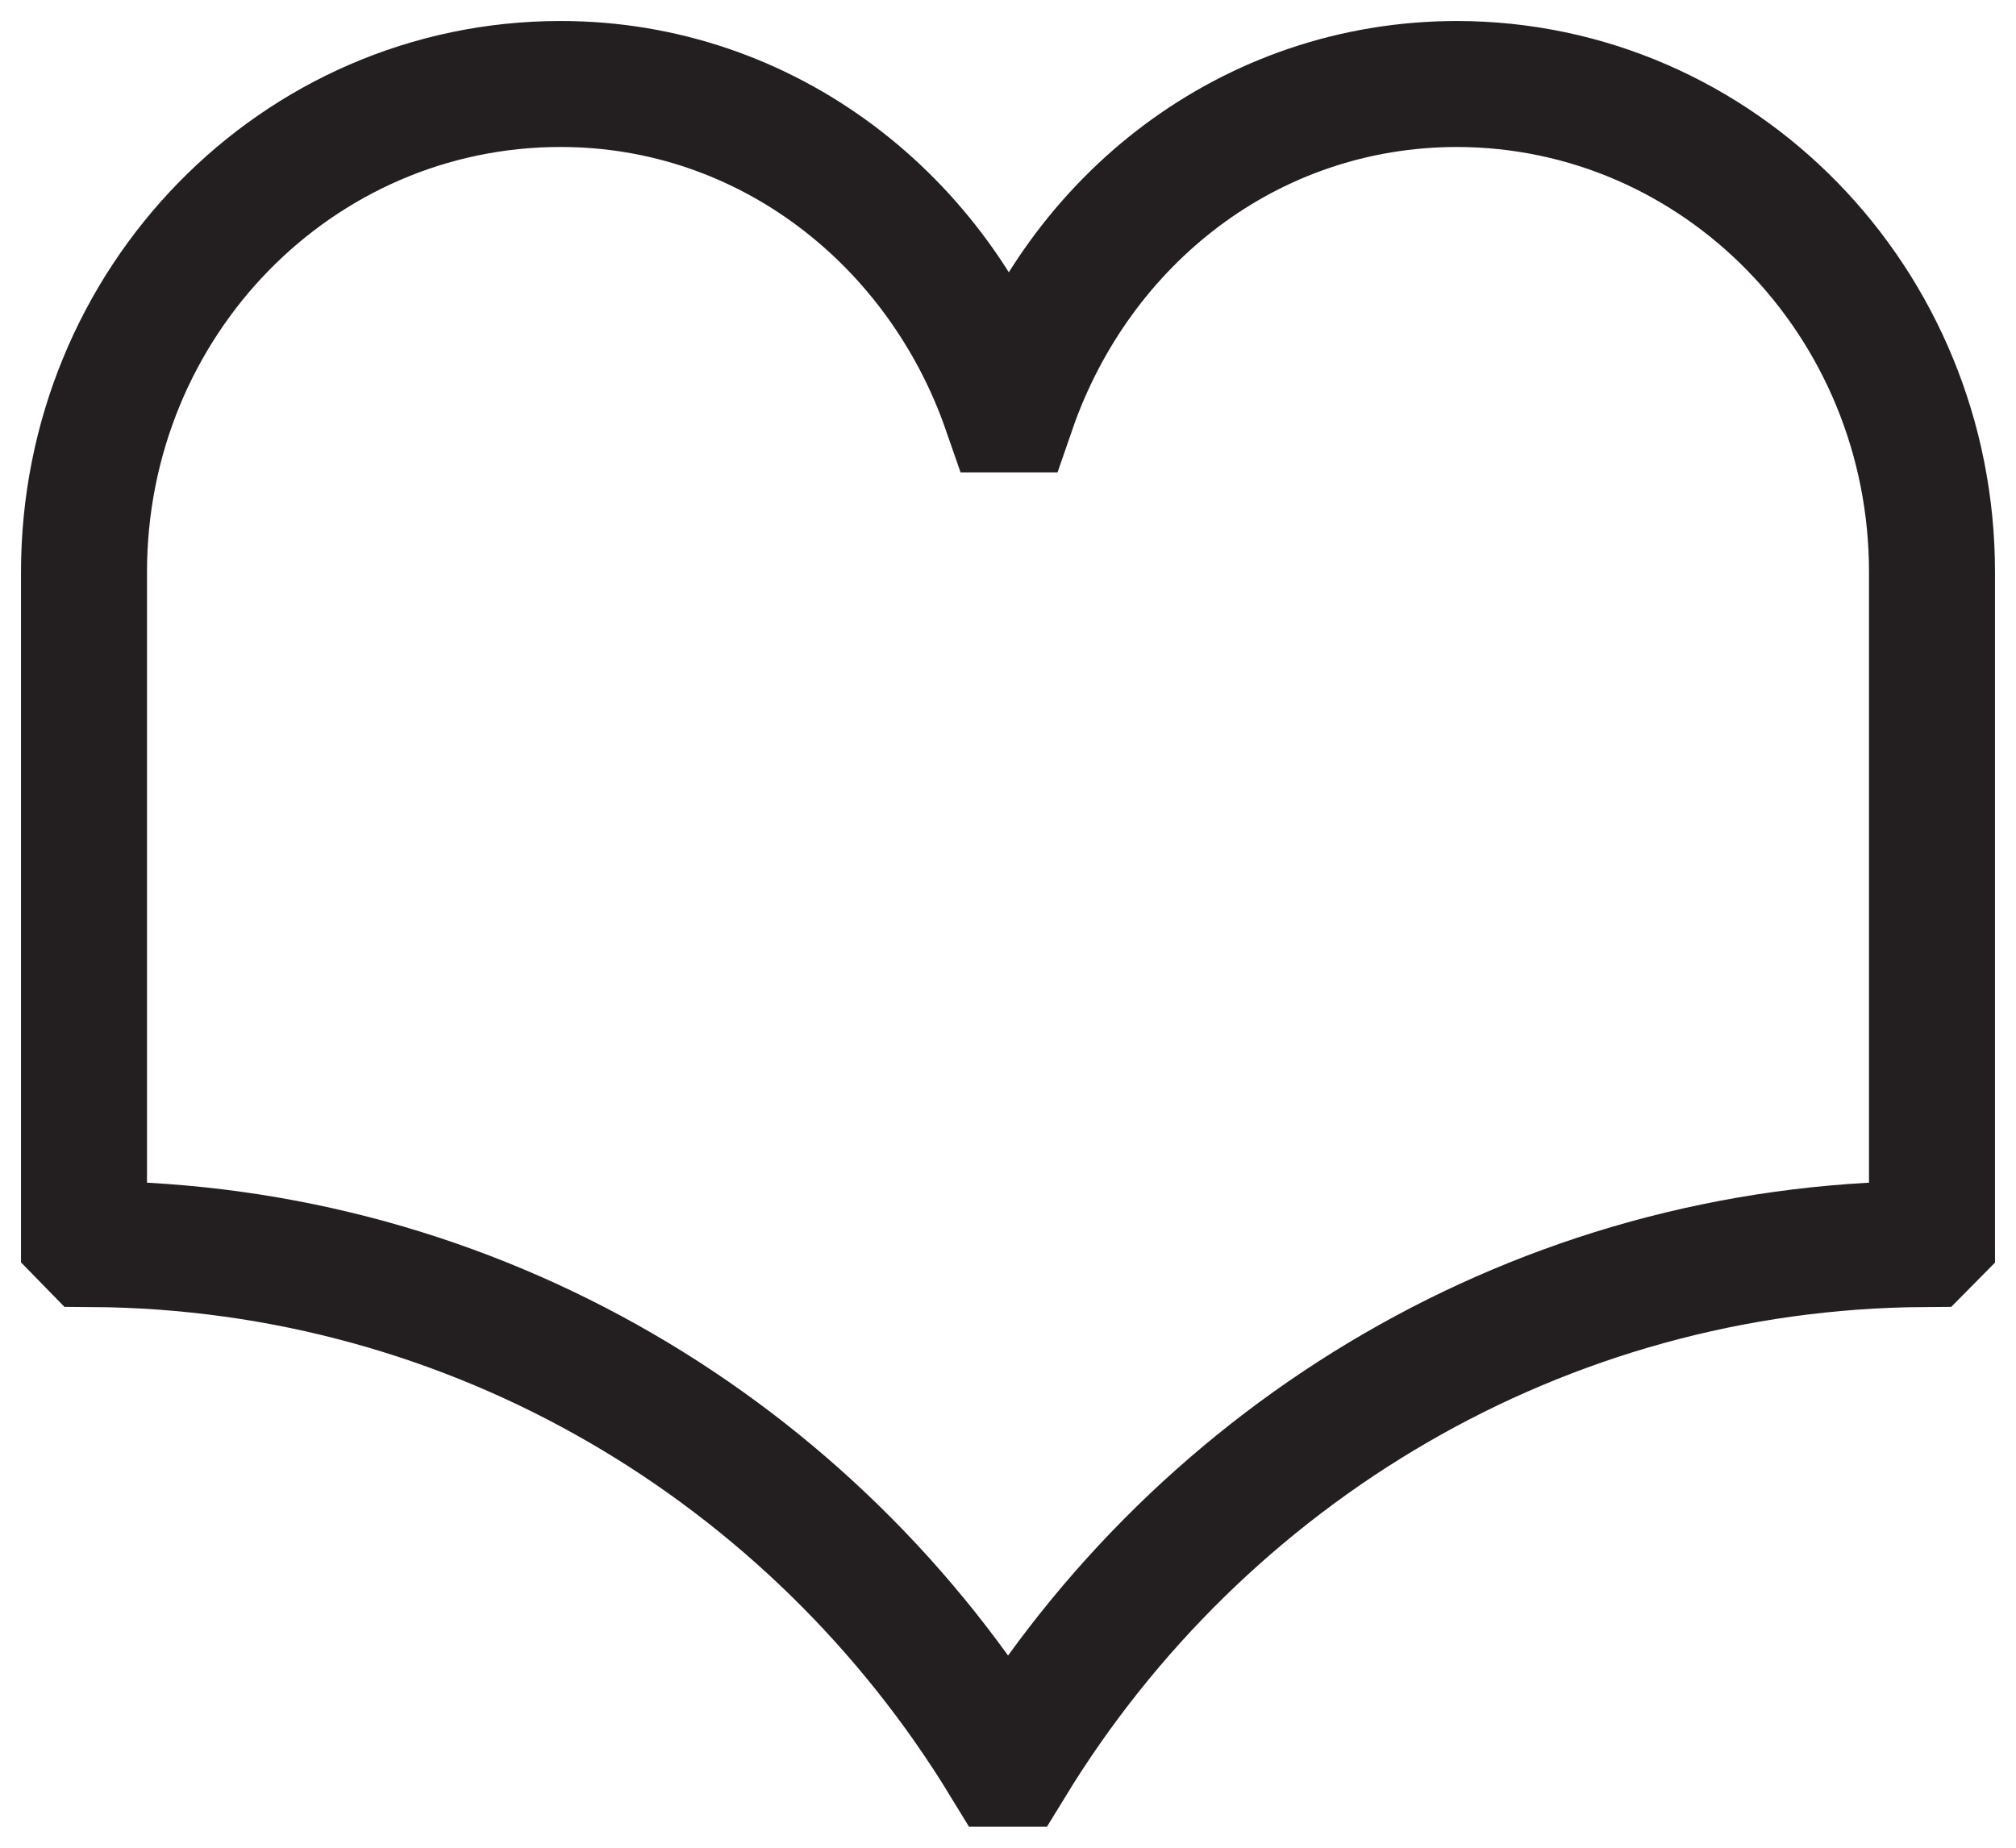 <svg width="24" height="22" viewBox="0 0 24 22" fill="none" xmlns="http://www.w3.org/2000/svg">
<g id="Benefits Bookish">
<path id="Vector" d="M17.35 1C14.88 1 12.837 2.612 12.055 4.875H11.969C11.187 2.625 9.132 1 6.674 1C3.531 1 1 3.6 1 6.812V14.725L1.085 14.812C5.659 14.838 9.695 17.288 11.957 21H12.043C14.305 17.3 18.34 14.838 22.914 14.812L23 14.725V6.812C23 3.6 20.468 1 17.338 1H17.35Z" stroke="#231F20" stroke-width="1.5" stroke-miterlimit="10"/>
</g>
</svg>

